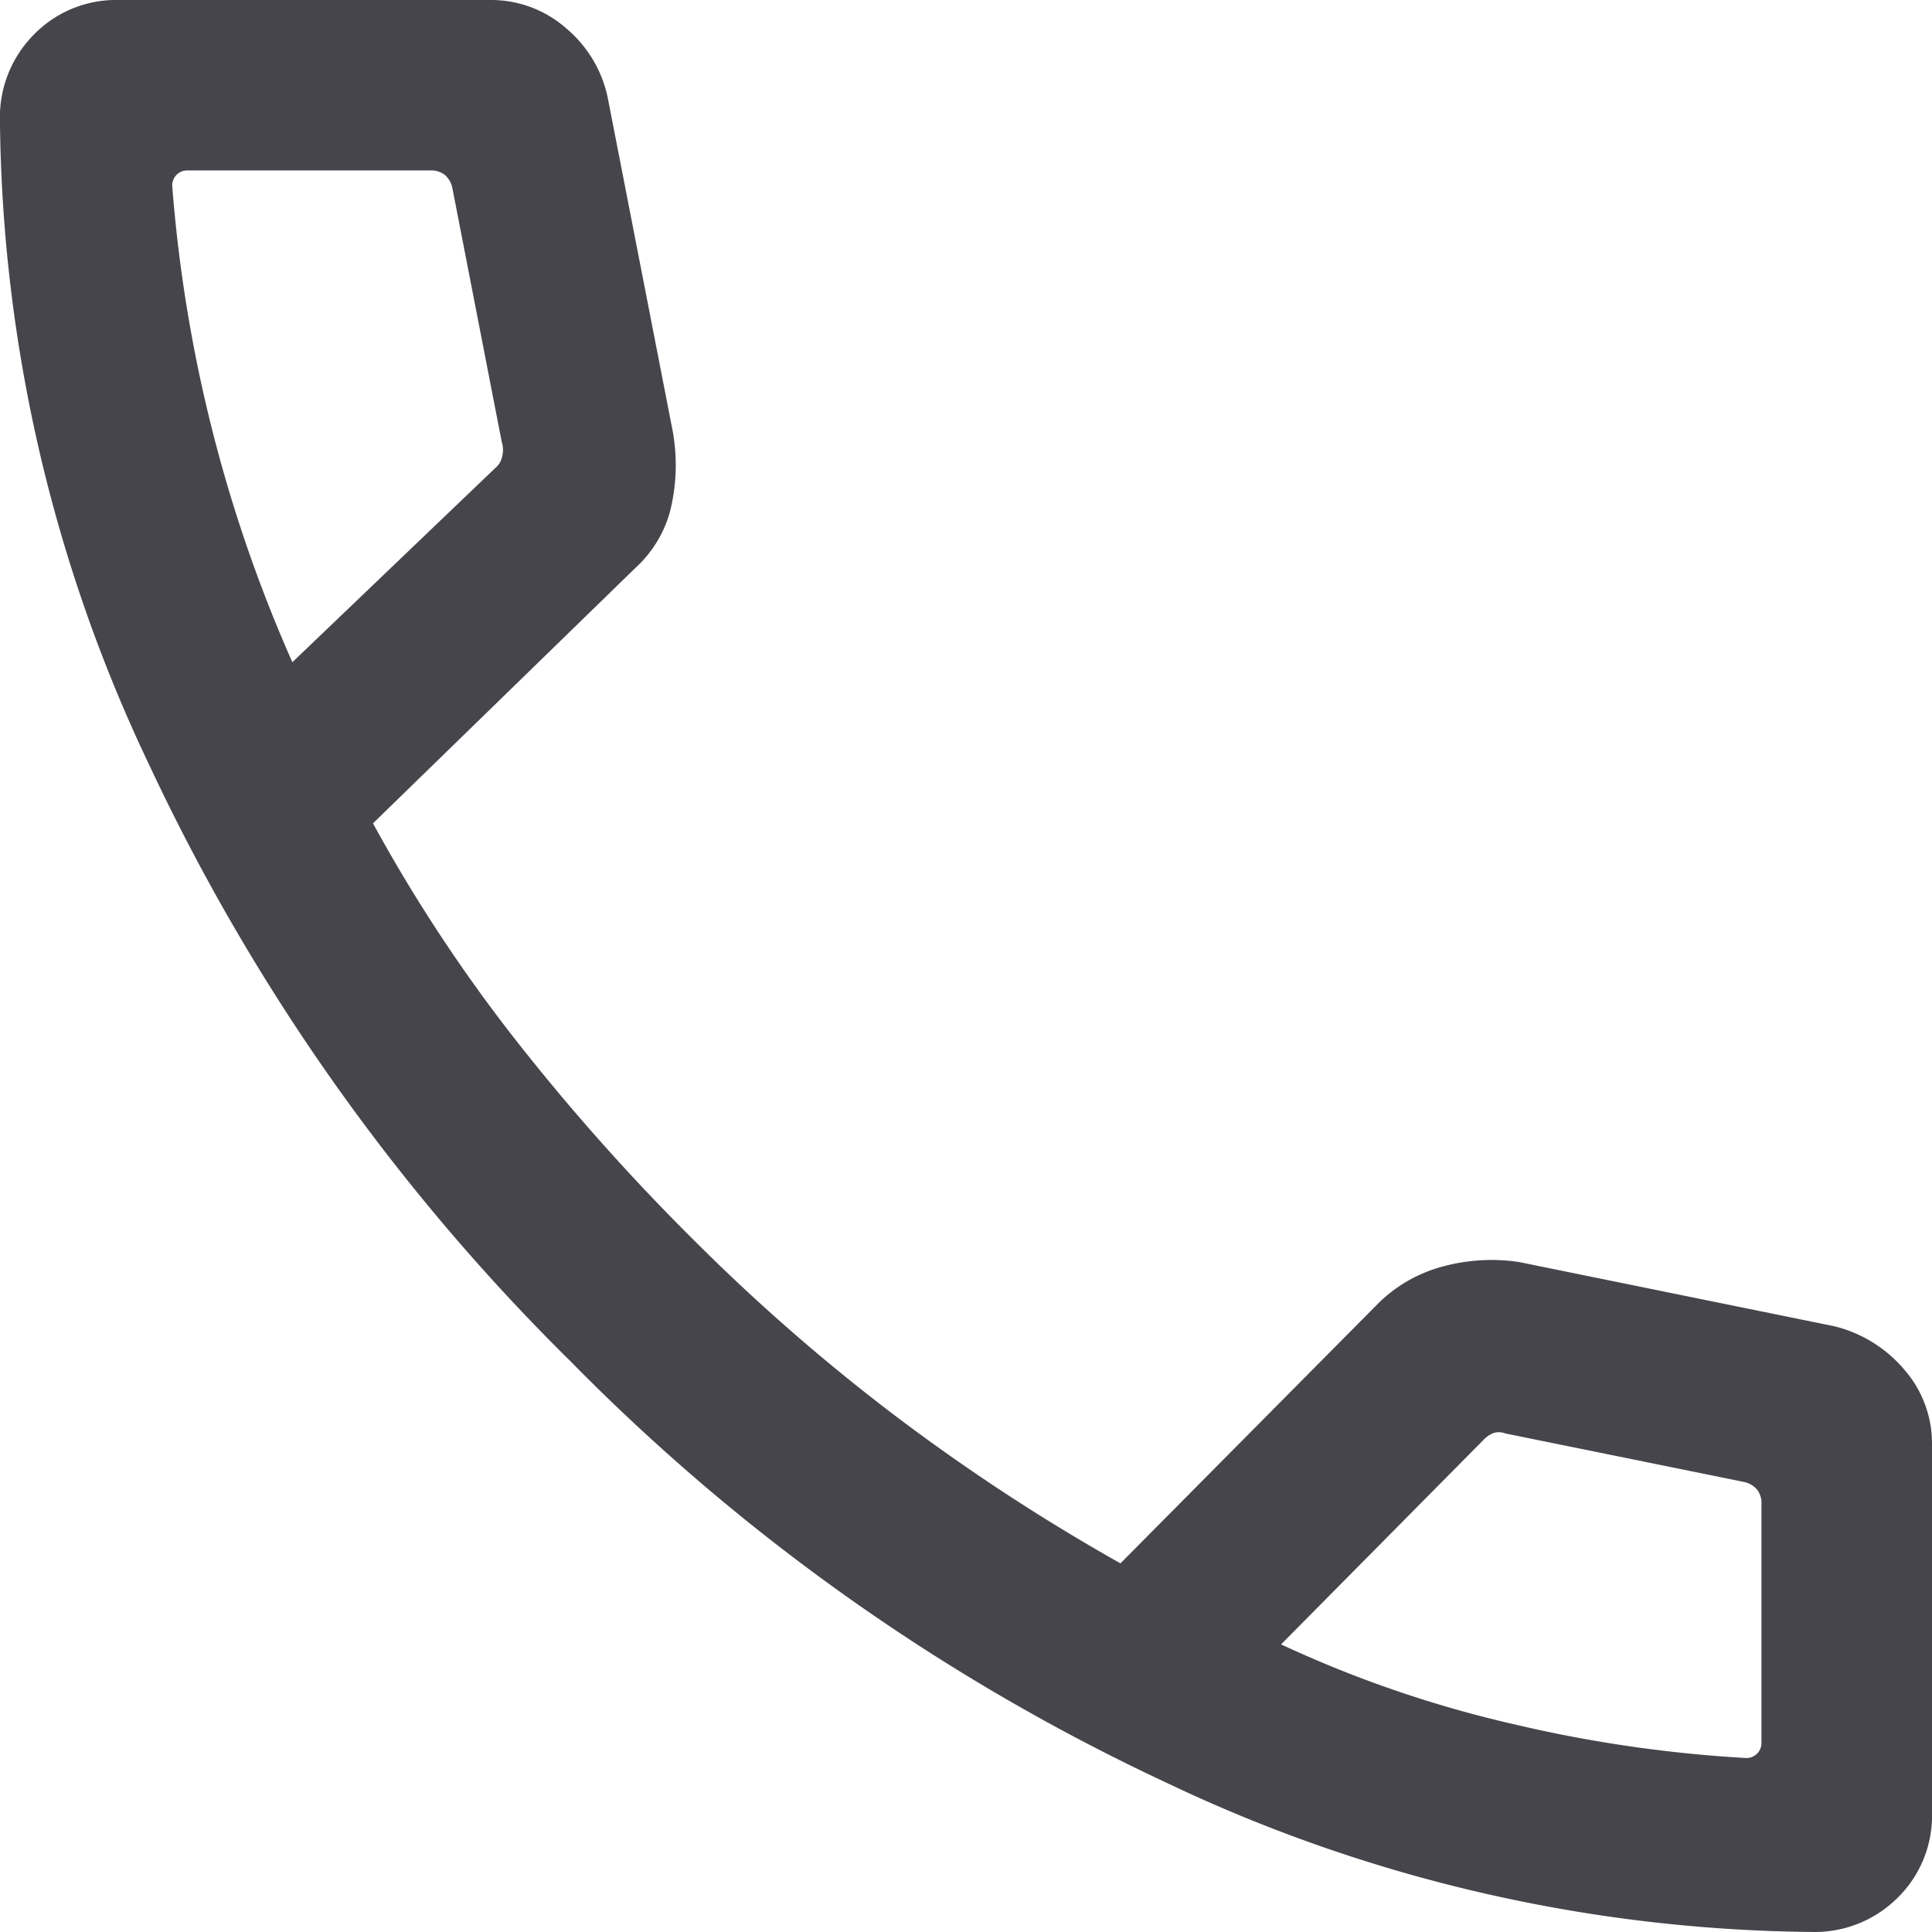 <svg xmlns="http://www.w3.org/2000/svg" width="37" height="37" viewBox="0 0 37 37">
  <path id="icon_tel" d="M174.695-783a29.34,29.34,0,0,1-12.362-2.861,39.346,39.346,0,0,1-11.41-8.072,39.629,39.629,0,0,1-8.061-11.41A29.271,29.271,0,0,1,140-817.693a2.246,2.246,0,0,1,.653-1.647,2.2,2.2,0,0,1,1.632-.659h7.1a2.174,2.174,0,0,1,1.454.538,2.367,2.367,0,0,1,.8,1.329l1.247,6.4a3.66,3.66,0,0,1-.054,1.532,2.278,2.278,0,0,1-.661,1.076l-5.027,4.893a30.2,30.2,0,0,0,2.773,4.2,41.477,41.477,0,0,0,3.376,3.786,37.547,37.547,0,0,0,3.809,3.327,38.245,38.245,0,0,0,4.357,2.859l4.885-4.926a2.765,2.765,0,0,1,1.237-.745,3.555,3.555,0,0,1,1.509-.1l6.044,1.231a2.556,2.556,0,0,1,1.346.841,2.147,2.147,0,0,1,.521,1.415v7.057a2.2,2.2,0,0,1-.659,1.632A2.246,2.246,0,0,1,174.695-783ZM145.6-807.317l3.884-3.717a.388.388,0,0,0,.136-.23.51.51,0,0,0-.01-.272l-.946-4.864a.448.448,0,0,0-.146-.251.422.422,0,0,0-.272-.084h-4.654a.284.284,0,0,0-.209.084.284.284,0,0,0-.084.209,27.839,27.839,0,0,0,.73,4.533A27.711,27.711,0,0,0,145.6-807.317Zm18.935,18.81a22.384,22.384,0,0,0,4.514,1.542,25.6,25.6,0,0,0,4.393.634.284.284,0,0,0,.209-.084.284.284,0,0,0,.084-.209V-791.2a.422.422,0,0,0-.084-.272.448.448,0,0,0-.251-.146l-4.571-.929a.344.344,0,0,0-.22-.01.532.532,0,0,0-.2.136ZM145.6-807.317ZM164.536-788.507Z" transform="translate(-140.001 819.999)" fill="#45454b"/>
</svg>
